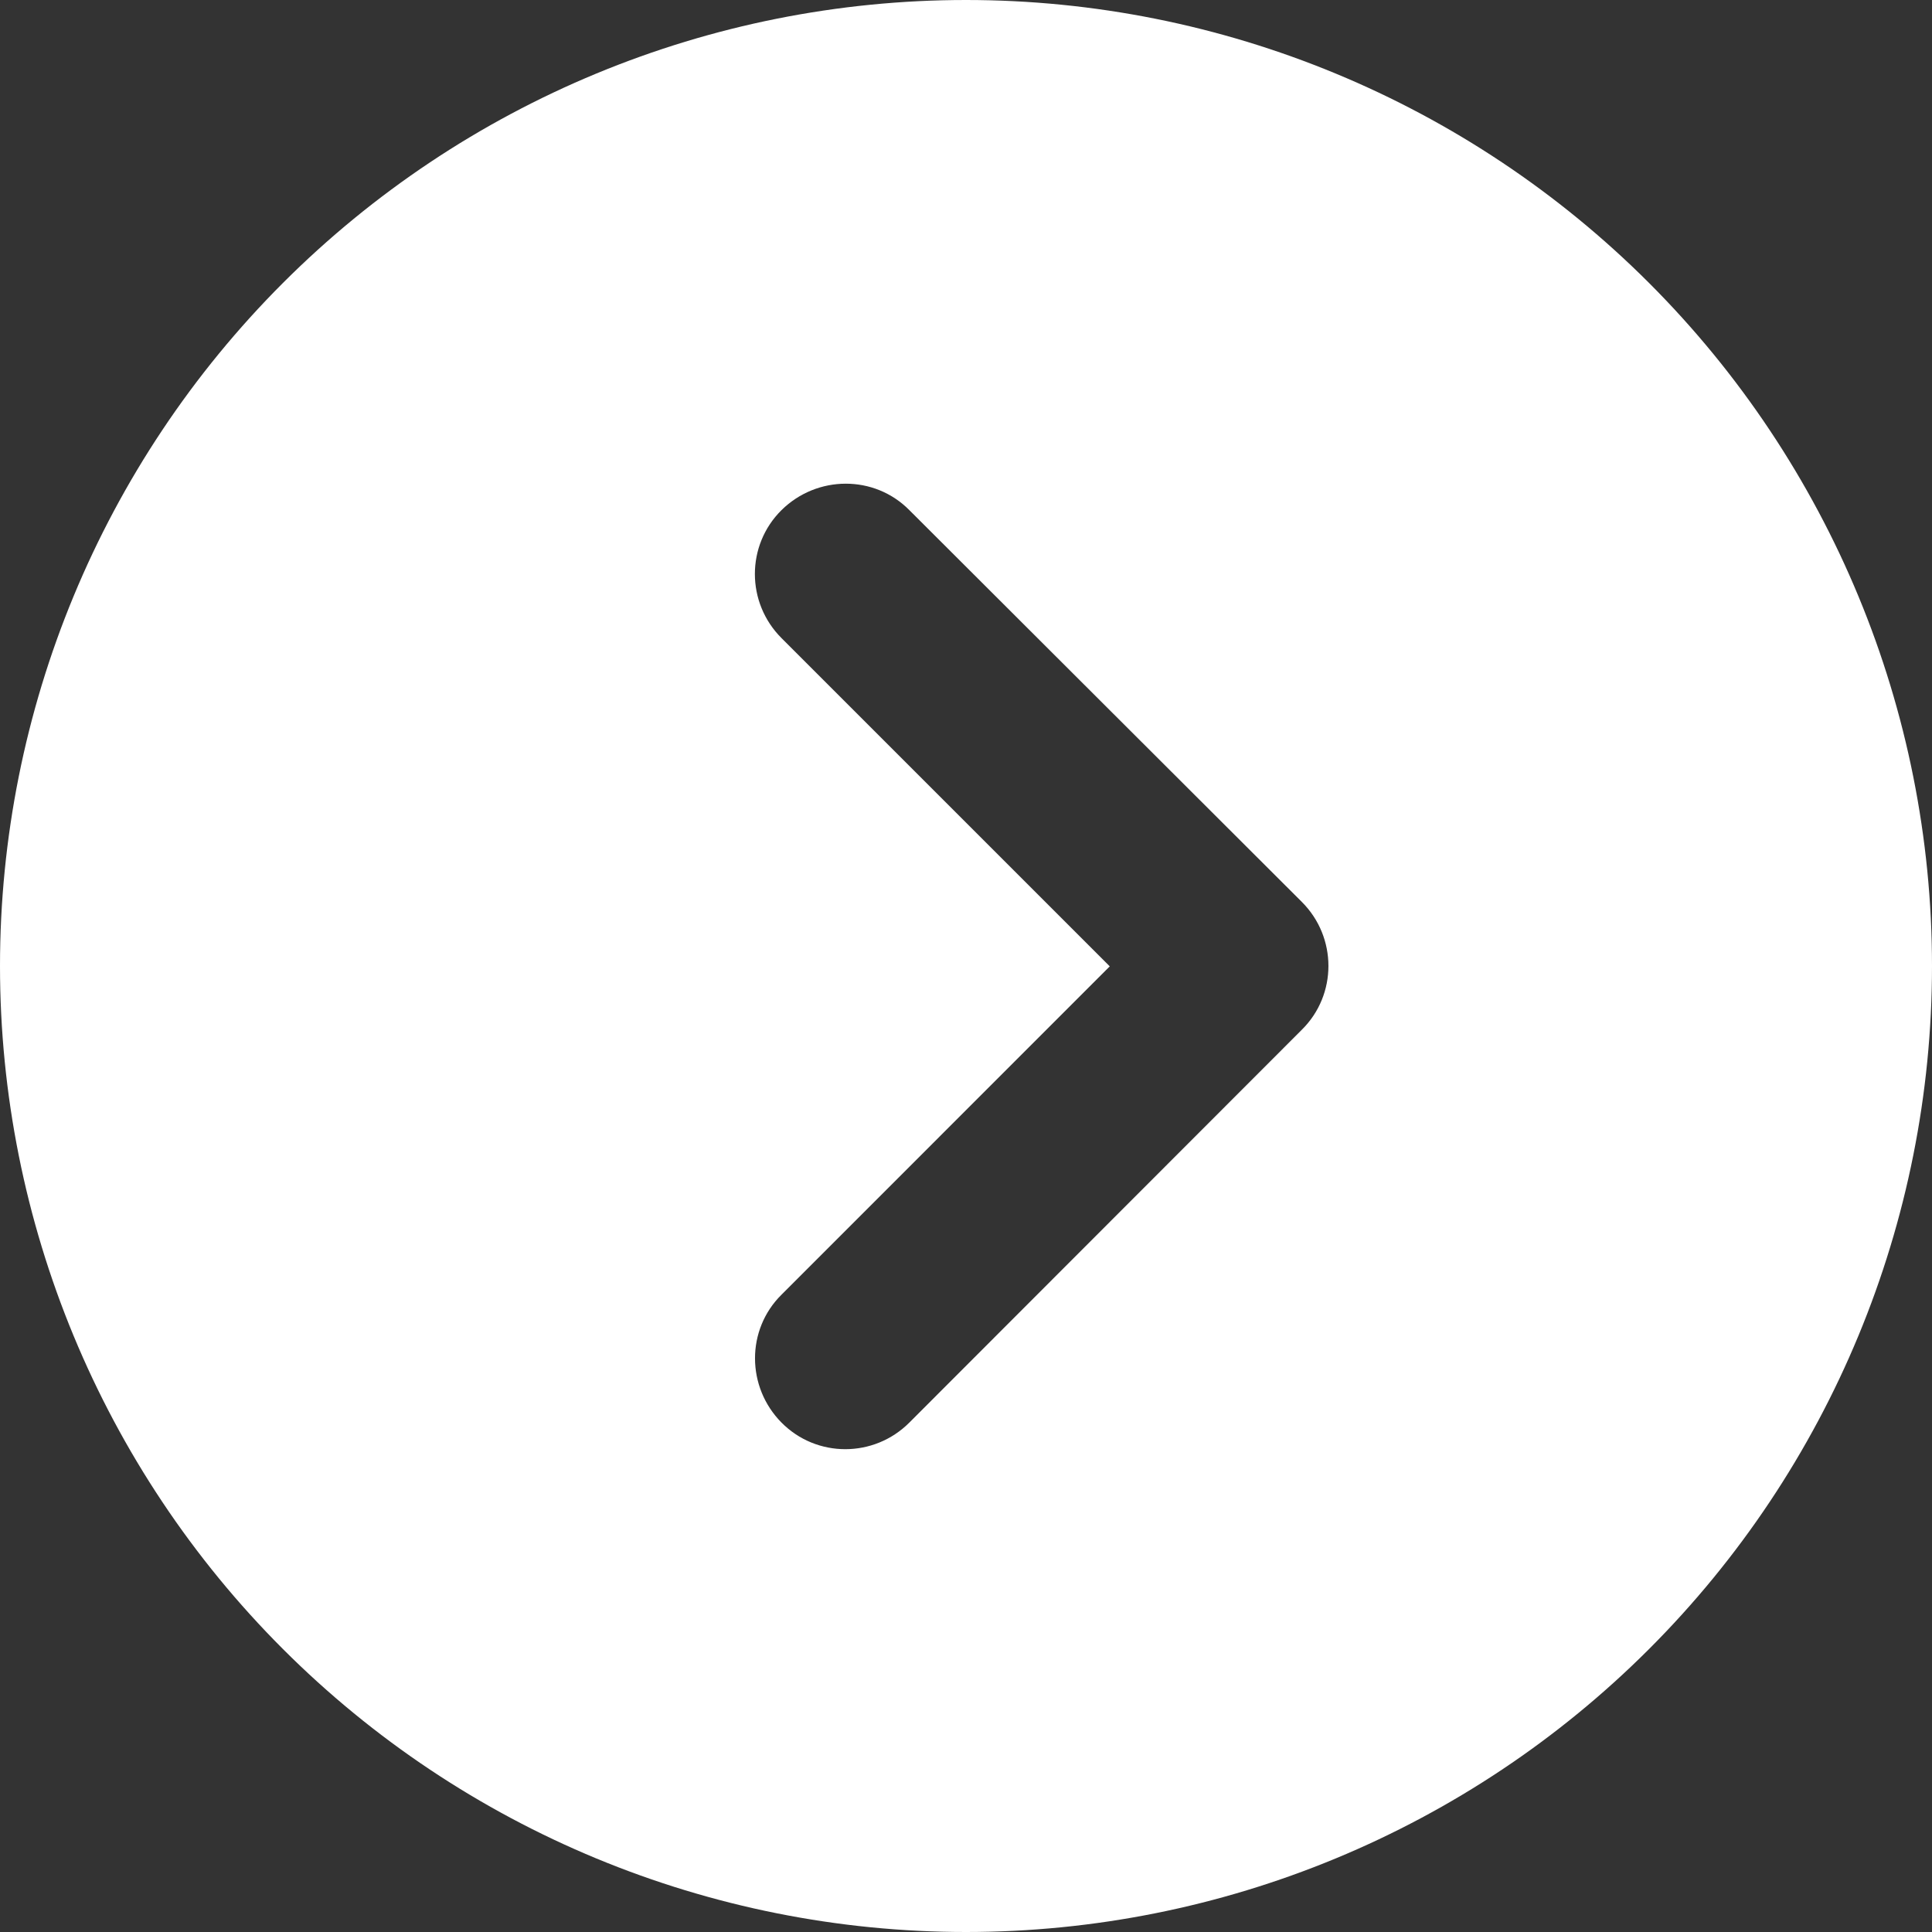 <?xml version="1.0" encoding="UTF-8"?> <svg xmlns="http://www.w3.org/2000/svg" width="22" height="22" viewBox="0 0 22 22" fill="none"><rect x="0" y="0" width="22" height="22" fill="#333333" stroke="none"/><path d="M0 11C0 13.917 1.159 16.715 3.222 18.778C5.285 20.841 8.083 22 11 22C13.917 22 16.715 20.841 18.778 18.778C20.841 16.715 22 13.917 22 11C22 8.083 20.841 5.285 18.778 3.222C16.715 1.159 13.917 0 11 0C8.083 0 5.285 1.159 3.222 3.222C1.159 5.285 0 8.083 0 11ZM10.355 16.199C9.952 16.603 9.298 16.603 8.899 16.199C8.499 15.795 8.495 15.142 8.899 14.743L12.637 11.004L8.899 7.266C8.495 6.862 8.495 6.209 8.899 5.809C9.303 5.41 9.956 5.405 10.355 5.809L14.824 10.27C15.228 10.673 15.228 11.327 14.824 11.726L10.355 16.199Z" fill="white"></path></svg> 